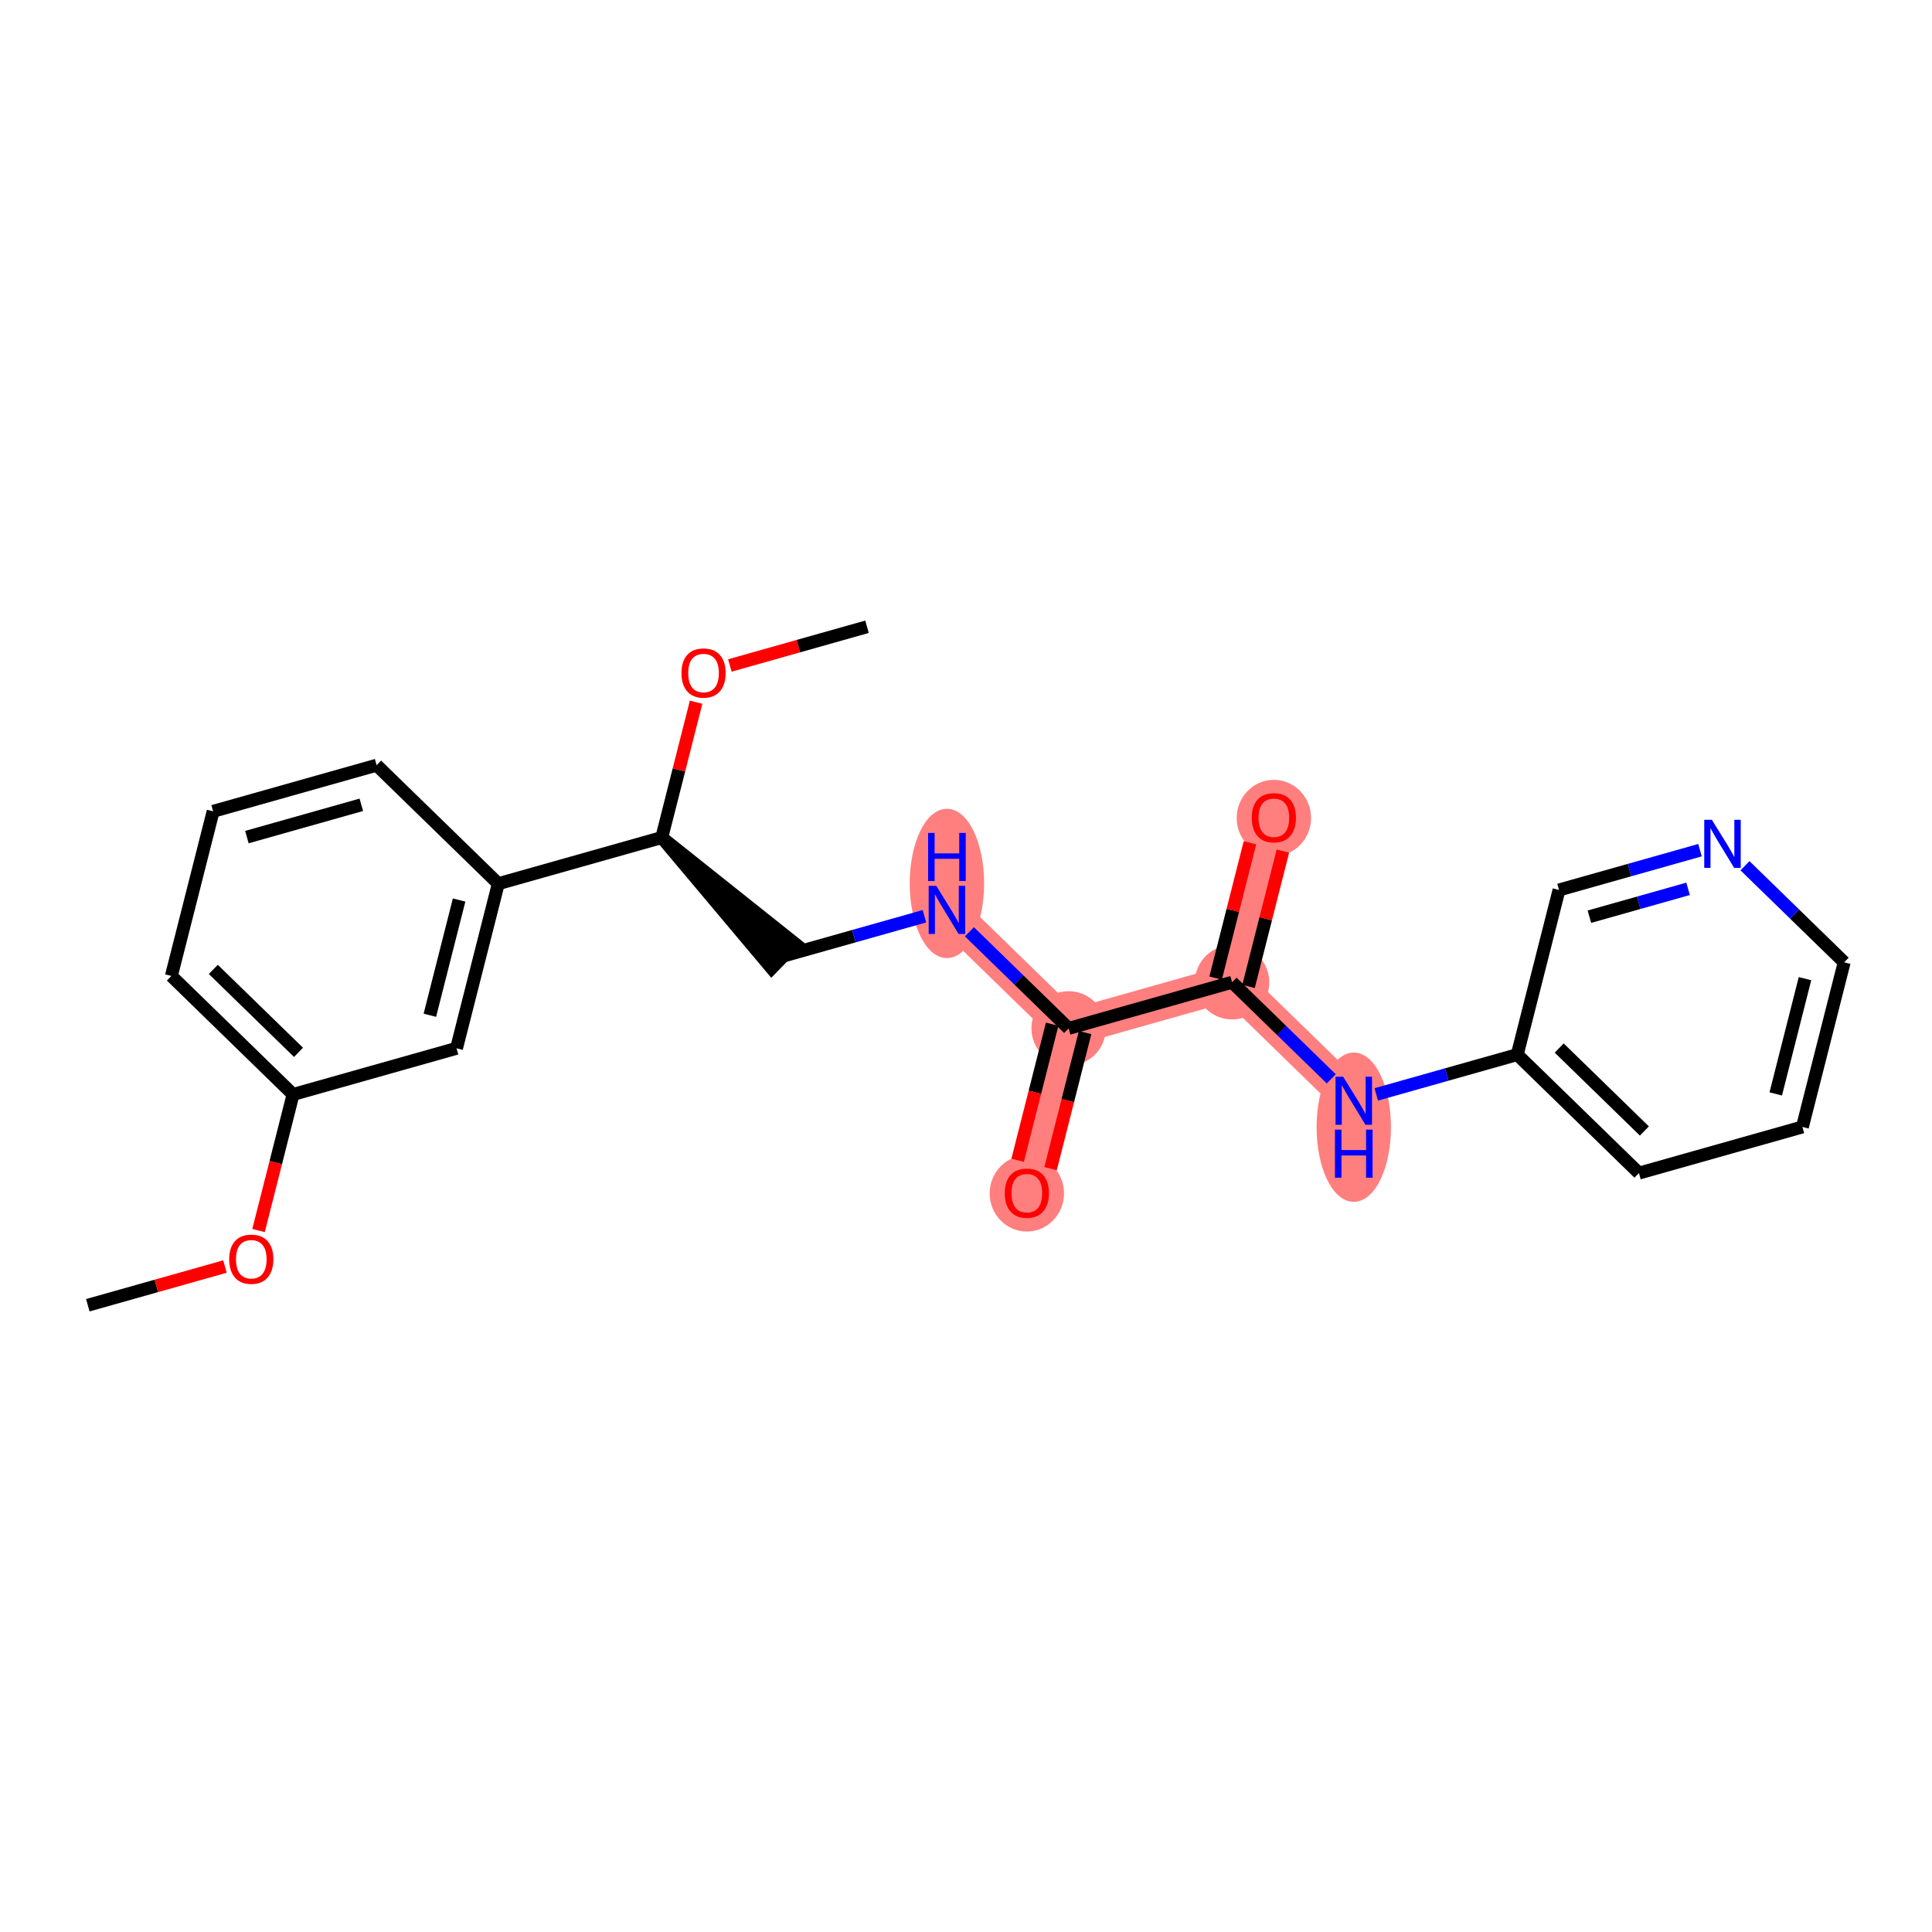 <?xml version='1.0' encoding='iso-8859-1'?>
<svg version='1.1' baseProfile='full'
              xmlns='http://www.w3.org/2000/svg'
                      xmlns:rdkit='http://www.rdkit.org/xml'
                      xmlns:xlink='http://www.w3.org/1999/xlink'
                  xml:space='preserve'
width='300px' height='300px' viewBox='0 0 300 300'>
<!-- END OF HEADER -->
<rect style='opacity:1.0;fill:#FFFFFF;stroke:none' width='300' height='300' x='0' y='0'> </rect>
<rect style='opacity:1.0;fill:#FFFFFF;stroke:none' width='300' height='300' x='0' y='0'> </rect>
<path d='M 147.038,141.288 L 165.935,159.688' style='fill:none;fill-rule:evenodd;stroke:#FF7F7F;stroke-width:5.6px;stroke-linecap:butt;stroke-linejoin:miter;stroke-opacity:1' />
<path d='M 165.935,159.688 L 159.448,185.253' style='fill:none;fill-rule:evenodd;stroke:#FF7F7F;stroke-width:5.6px;stroke-linecap:butt;stroke-linejoin:miter;stroke-opacity:1' />
<path d='M 165.935,159.688 L 191.318,152.523' style='fill:none;fill-rule:evenodd;stroke:#FF7F7F;stroke-width:5.6px;stroke-linecap:butt;stroke-linejoin:miter;stroke-opacity:1' />
<path d='M 191.318,152.523 L 197.805,126.959' style='fill:none;fill-rule:evenodd;stroke:#FF7F7F;stroke-width:5.6px;stroke-linecap:butt;stroke-linejoin:miter;stroke-opacity:1' />
<path d='M 191.318,152.523 L 210.214,170.923' style='fill:none;fill-rule:evenodd;stroke:#FF7F7F;stroke-width:5.6px;stroke-linecap:butt;stroke-linejoin:miter;stroke-opacity:1' />
<ellipse cx='147.038' cy='137.18' rx='5.275' ry='11.091'  style='fill:#FF7F7F;fill-rule:evenodd;stroke:#FF7F7F;stroke-width:1.0px;stroke-linecap:butt;stroke-linejoin:miter;stroke-opacity:1' />
<ellipse cx='165.935' cy='159.688' rx='5.275' ry='5.275'  style='fill:#FF7F7F;fill-rule:evenodd;stroke:#FF7F7F;stroke-width:1.0px;stroke-linecap:butt;stroke-linejoin:miter;stroke-opacity:1' />
<ellipse cx='159.448' cy='185.311' rx='5.275' ry='5.423'  style='fill:#FF7F7F;fill-rule:evenodd;stroke:#FF7F7F;stroke-width:1.0px;stroke-linecap:butt;stroke-linejoin:miter;stroke-opacity:1' />
<ellipse cx='191.318' cy='152.523' rx='5.275' ry='5.275'  style='fill:#FF7F7F;fill-rule:evenodd;stroke:#FF7F7F;stroke-width:1.0px;stroke-linecap:butt;stroke-linejoin:miter;stroke-opacity:1' />
<ellipse cx='197.805' cy='127.017' rx='5.275' ry='5.423'  style='fill:#FF7F7F;fill-rule:evenodd;stroke:#FF7F7F;stroke-width:1.0px;stroke-linecap:butt;stroke-linejoin:miter;stroke-opacity:1' />
<ellipse cx='210.214' cy='175.032' rx='5.275' ry='11.091'  style='fill:#FF7F7F;fill-rule:evenodd;stroke:#FF7F7F;stroke-width:1.0px;stroke-linecap:butt;stroke-linejoin:miter;stroke-opacity:1' />
<path class='bond-0 atom-0 atom-1' d='M 13.636,202.677 L 24.284,199.671' style='fill:none;fill-rule:evenodd;stroke:#000000;stroke-width:2.0px;stroke-linecap:butt;stroke-linejoin:miter;stroke-opacity:1' />
<path class='bond-0 atom-0 atom-1' d='M 24.284,199.671 L 34.931,196.666' style='fill:none;fill-rule:evenodd;stroke:#FF0000;stroke-width:2.0px;stroke-linecap:butt;stroke-linejoin:miter;stroke-opacity:1' />
<path class='bond-1 atom-1 atom-2' d='M 40.145,191.076 L 42.826,180.511' style='fill:none;fill-rule:evenodd;stroke:#FF0000;stroke-width:2.0px;stroke-linecap:butt;stroke-linejoin:miter;stroke-opacity:1' />
<path class='bond-1 atom-1 atom-2' d='M 42.826,180.511 L 45.506,169.947' style='fill:none;fill-rule:evenodd;stroke:#000000;stroke-width:2.0px;stroke-linecap:butt;stroke-linejoin:miter;stroke-opacity:1' />
<path class='bond-2 atom-2 atom-3' d='M 45.506,169.947 L 26.61,151.547' style='fill:none;fill-rule:evenodd;stroke:#000000;stroke-width:2.0px;stroke-linecap:butt;stroke-linejoin:miter;stroke-opacity:1' />
<path class='bond-2 atom-2 atom-3' d='M 46.352,163.408 L 33.124,150.528' style='fill:none;fill-rule:evenodd;stroke:#000000;stroke-width:2.0px;stroke-linecap:butt;stroke-linejoin:miter;stroke-opacity:1' />
<path class='bond-23 atom-23 atom-2' d='M 70.889,162.782 L 45.506,169.947' style='fill:none;fill-rule:evenodd;stroke:#000000;stroke-width:2.0px;stroke-linecap:butt;stroke-linejoin:miter;stroke-opacity:1' />
<path class='bond-3 atom-3 atom-4' d='M 26.61,151.547 L 33.096,125.982' style='fill:none;fill-rule:evenodd;stroke:#000000;stroke-width:2.0px;stroke-linecap:butt;stroke-linejoin:miter;stroke-opacity:1' />
<path class='bond-4 atom-4 atom-5' d='M 33.096,125.982 L 58.48,118.818' style='fill:none;fill-rule:evenodd;stroke:#000000;stroke-width:2.0px;stroke-linecap:butt;stroke-linejoin:miter;stroke-opacity:1' />
<path class='bond-4 atom-4 atom-5' d='M 38.337,129.984 L 56.105,124.969' style='fill:none;fill-rule:evenodd;stroke:#000000;stroke-width:2.0px;stroke-linecap:butt;stroke-linejoin:miter;stroke-opacity:1' />
<path class='bond-5 atom-5 atom-6' d='M 58.48,118.818 L 77.376,137.218' style='fill:none;fill-rule:evenodd;stroke:#000000;stroke-width:2.0px;stroke-linecap:butt;stroke-linejoin:miter;stroke-opacity:1' />
<path class='bond-6 atom-6 atom-7' d='M 77.376,137.218 L 102.759,130.053' style='fill:none;fill-rule:evenodd;stroke:#000000;stroke-width:2.0px;stroke-linecap:butt;stroke-linejoin:miter;stroke-opacity:1' />
<path class='bond-22 atom-6 atom-23' d='M 77.376,137.218 L 70.889,162.782' style='fill:none;fill-rule:evenodd;stroke:#000000;stroke-width:2.0px;stroke-linecap:butt;stroke-linejoin:miter;stroke-opacity:1' />
<path class='bond-22 atom-6 atom-23' d='M 71.29,139.755 L 66.749,157.65' style='fill:none;fill-rule:evenodd;stroke:#000000;stroke-width:2.0px;stroke-linecap:butt;stroke-linejoin:miter;stroke-opacity:1' />
<path class='bond-7 atom-7 atom-8' d='M 102.759,130.053 L 119.815,150.343 L 123.495,146.563 Z' style='fill:#000000;fill-rule:evenodd;fill-opacity:1;stroke:#000000;stroke-width:2.0px;stroke-linecap:butt;stroke-linejoin:miter;stroke-opacity:1;' />
<path class='bond-20 atom-7 atom-21' d='M 102.759,130.053 L 105.425,119.547' style='fill:none;fill-rule:evenodd;stroke:#000000;stroke-width:2.0px;stroke-linecap:butt;stroke-linejoin:miter;stroke-opacity:1' />
<path class='bond-20 atom-7 atom-21' d='M 105.425,119.547 L 108.091,109.04' style='fill:none;fill-rule:evenodd;stroke:#FF0000;stroke-width:2.0px;stroke-linecap:butt;stroke-linejoin:miter;stroke-opacity:1' />
<path class='bond-8 atom-8 atom-9' d='M 121.655,148.453 L 132.601,145.363' style='fill:none;fill-rule:evenodd;stroke:#000000;stroke-width:2.0px;stroke-linecap:butt;stroke-linejoin:miter;stroke-opacity:1' />
<path class='bond-8 atom-8 atom-9' d='M 132.601,145.363 L 143.546,142.274' style='fill:none;fill-rule:evenodd;stroke:#0000FF;stroke-width:2.0px;stroke-linecap:butt;stroke-linejoin:miter;stroke-opacity:1' />
<path class='bond-9 atom-9 atom-10' d='M 150.531,144.688 L 158.233,152.188' style='fill:none;fill-rule:evenodd;stroke:#0000FF;stroke-width:2.0px;stroke-linecap:butt;stroke-linejoin:miter;stroke-opacity:1' />
<path class='bond-9 atom-9 atom-10' d='M 158.233,152.188 L 165.935,159.688' style='fill:none;fill-rule:evenodd;stroke:#000000;stroke-width:2.0px;stroke-linecap:butt;stroke-linejoin:miter;stroke-opacity:1' />
<path class='bond-10 atom-10 atom-11' d='M 163.378,159.04 L 160.698,169.604' style='fill:none;fill-rule:evenodd;stroke:#000000;stroke-width:2.0px;stroke-linecap:butt;stroke-linejoin:miter;stroke-opacity:1' />
<path class='bond-10 atom-10 atom-11' d='M 160.698,169.604 L 158.017,180.168' style='fill:none;fill-rule:evenodd;stroke:#FF0000;stroke-width:2.0px;stroke-linecap:butt;stroke-linejoin:miter;stroke-opacity:1' />
<path class='bond-10 atom-10 atom-11' d='M 168.491,160.337 L 165.811,170.901' style='fill:none;fill-rule:evenodd;stroke:#000000;stroke-width:2.0px;stroke-linecap:butt;stroke-linejoin:miter;stroke-opacity:1' />
<path class='bond-10 atom-10 atom-11' d='M 165.811,170.901 L 163.13,181.465' style='fill:none;fill-rule:evenodd;stroke:#FF0000;stroke-width:2.0px;stroke-linecap:butt;stroke-linejoin:miter;stroke-opacity:1' />
<path class='bond-11 atom-10 atom-12' d='M 165.935,159.688 L 191.318,152.523' style='fill:none;fill-rule:evenodd;stroke:#000000;stroke-width:2.0px;stroke-linecap:butt;stroke-linejoin:miter;stroke-opacity:1' />
<path class='bond-12 atom-12 atom-13' d='M 193.874,153.172 L 196.54,142.666' style='fill:none;fill-rule:evenodd;stroke:#000000;stroke-width:2.0px;stroke-linecap:butt;stroke-linejoin:miter;stroke-opacity:1' />
<path class='bond-12 atom-12 atom-13' d='M 196.54,142.666 L 199.206,132.16' style='fill:none;fill-rule:evenodd;stroke:#FF0000;stroke-width:2.0px;stroke-linecap:butt;stroke-linejoin:miter;stroke-opacity:1' />
<path class='bond-12 atom-12 atom-13' d='M 188.762,151.875 L 191.427,141.369' style='fill:none;fill-rule:evenodd;stroke:#000000;stroke-width:2.0px;stroke-linecap:butt;stroke-linejoin:miter;stroke-opacity:1' />
<path class='bond-12 atom-12 atom-13' d='M 191.427,141.369 L 194.093,130.862' style='fill:none;fill-rule:evenodd;stroke:#FF0000;stroke-width:2.0px;stroke-linecap:butt;stroke-linejoin:miter;stroke-opacity:1' />
<path class='bond-13 atom-12 atom-14' d='M 191.318,152.523 L 199.02,160.023' style='fill:none;fill-rule:evenodd;stroke:#000000;stroke-width:2.0px;stroke-linecap:butt;stroke-linejoin:miter;stroke-opacity:1' />
<path class='bond-13 atom-12 atom-14' d='M 199.02,160.023 L 206.722,167.523' style='fill:none;fill-rule:evenodd;stroke:#0000FF;stroke-width:2.0px;stroke-linecap:butt;stroke-linejoin:miter;stroke-opacity:1' />
<path class='bond-14 atom-14 atom-15' d='M 213.706,169.938 L 224.652,166.848' style='fill:none;fill-rule:evenodd;stroke:#0000FF;stroke-width:2.0px;stroke-linecap:butt;stroke-linejoin:miter;stroke-opacity:1' />
<path class='bond-14 atom-14 atom-15' d='M 224.652,166.848 L 235.597,163.759' style='fill:none;fill-rule:evenodd;stroke:#000000;stroke-width:2.0px;stroke-linecap:butt;stroke-linejoin:miter;stroke-opacity:1' />
<path class='bond-15 atom-15 atom-16' d='M 235.597,163.759 L 254.494,182.159' style='fill:none;fill-rule:evenodd;stroke:#000000;stroke-width:2.0px;stroke-linecap:butt;stroke-linejoin:miter;stroke-opacity:1' />
<path class='bond-15 atom-15 atom-16' d='M 242.112,162.739 L 255.339,175.619' style='fill:none;fill-rule:evenodd;stroke:#000000;stroke-width:2.0px;stroke-linecap:butt;stroke-linejoin:miter;stroke-opacity:1' />
<path class='bond-24 atom-20 atom-15' d='M 242.084,138.194 L 235.597,163.759' style='fill:none;fill-rule:evenodd;stroke:#000000;stroke-width:2.0px;stroke-linecap:butt;stroke-linejoin:miter;stroke-opacity:1' />
<path class='bond-16 atom-16 atom-17' d='M 254.494,182.159 L 279.877,174.994' style='fill:none;fill-rule:evenodd;stroke:#000000;stroke-width:2.0px;stroke-linecap:butt;stroke-linejoin:miter;stroke-opacity:1' />
<path class='bond-17 atom-17 atom-18' d='M 279.877,174.994 L 286.364,149.429' style='fill:none;fill-rule:evenodd;stroke:#000000;stroke-width:2.0px;stroke-linecap:butt;stroke-linejoin:miter;stroke-opacity:1' />
<path class='bond-17 atom-17 atom-18' d='M 275.737,169.862 L 280.278,151.967' style='fill:none;fill-rule:evenodd;stroke:#000000;stroke-width:2.0px;stroke-linecap:butt;stroke-linejoin:miter;stroke-opacity:1' />
<path class='bond-18 atom-18 atom-19' d='M 286.364,149.429 L 278.661,141.929' style='fill:none;fill-rule:evenodd;stroke:#000000;stroke-width:2.0px;stroke-linecap:butt;stroke-linejoin:miter;stroke-opacity:1' />
<path class='bond-18 atom-18 atom-19' d='M 278.661,141.929 L 270.959,134.43' style='fill:none;fill-rule:evenodd;stroke:#0000FF;stroke-width:2.0px;stroke-linecap:butt;stroke-linejoin:miter;stroke-opacity:1' />
<path class='bond-19 atom-19 atom-20' d='M 263.975,132.015 L 253.03,135.104' style='fill:none;fill-rule:evenodd;stroke:#0000FF;stroke-width:2.0px;stroke-linecap:butt;stroke-linejoin:miter;stroke-opacity:1' />
<path class='bond-19 atom-19 atom-20' d='M 253.03,135.104 L 242.084,138.194' style='fill:none;fill-rule:evenodd;stroke:#000000;stroke-width:2.0px;stroke-linecap:butt;stroke-linejoin:miter;stroke-opacity:1' />
<path class='bond-19 atom-19 atom-20' d='M 262.124,138.018 L 254.463,140.181' style='fill:none;fill-rule:evenodd;stroke:#0000FF;stroke-width:2.0px;stroke-linecap:butt;stroke-linejoin:miter;stroke-opacity:1' />
<path class='bond-19 atom-19 atom-20' d='M 254.463,140.181 L 246.801,142.344' style='fill:none;fill-rule:evenodd;stroke:#000000;stroke-width:2.0px;stroke-linecap:butt;stroke-linejoin:miter;stroke-opacity:1' />
<path class='bond-21 atom-21 atom-22' d='M 113.334,103.334 L 123.981,100.329' style='fill:none;fill-rule:evenodd;stroke:#FF0000;stroke-width:2.0px;stroke-linecap:butt;stroke-linejoin:miter;stroke-opacity:1' />
<path class='bond-21 atom-21 atom-22' d='M 123.981,100.329 L 134.629,97.323' style='fill:none;fill-rule:evenodd;stroke:#000000;stroke-width:2.0px;stroke-linecap:butt;stroke-linejoin:miter;stroke-opacity:1' />
<path  class='atom-1' d='M 35.591 195.533
Q 35.591 193.74, 36.477 192.737
Q 37.363 191.735, 39.02 191.735
Q 40.676 191.735, 41.562 192.737
Q 42.448 193.74, 42.448 195.533
Q 42.448 197.348, 41.551 198.381
Q 40.655 199.405, 39.02 199.405
Q 37.374 199.405, 36.477 198.381
Q 35.591 197.358, 35.591 195.533
M 39.02 198.561
Q 40.159 198.561, 40.771 197.801
Q 41.393 197.031, 41.393 195.533
Q 41.393 194.067, 40.771 193.328
Q 40.159 192.579, 39.02 192.579
Q 37.88 192.579, 37.258 193.318
Q 36.646 194.056, 36.646 195.533
Q 36.646 197.042, 37.258 197.801
Q 37.88 198.561, 39.02 198.561
' fill='#FF0000'/>
<path  class='atom-9' d='M 145.387 137.553
L 147.835 141.51
Q 148.078 141.9, 148.468 142.607
Q 148.858 143.314, 148.879 143.356
L 148.879 137.553
L 149.871 137.553
L 149.871 145.023
L 148.848 145.023
L 146.221 140.697
Q 145.915 140.191, 145.588 139.611
Q 145.271 139.03, 145.176 138.851
L 145.176 145.023
L 144.206 145.023
L 144.206 137.553
L 145.387 137.553
' fill='#0000FF'/>
<path  class='atom-9' d='M 144.116 129.337
L 145.129 129.337
L 145.129 132.513
L 148.948 132.513
L 148.948 129.337
L 149.961 129.337
L 149.961 136.807
L 148.948 136.807
L 148.948 133.357
L 145.129 133.357
L 145.129 136.807
L 144.116 136.807
L 144.116 129.337
' fill='#0000FF'/>
<path  class='atom-11' d='M 156.019 185.274
Q 156.019 183.481, 156.906 182.478
Q 157.792 181.476, 159.448 181.476
Q 161.105 181.476, 161.991 182.478
Q 162.877 183.481, 162.877 185.274
Q 162.877 187.089, 161.98 188.123
Q 161.083 189.146, 159.448 189.146
Q 157.802 189.146, 156.906 188.123
Q 156.019 187.099, 156.019 185.274
M 159.448 188.302
Q 160.588 188.302, 161.199 187.542
Q 161.822 186.772, 161.822 185.274
Q 161.822 183.808, 161.199 183.069
Q 160.588 182.32, 159.448 182.32
Q 158.309 182.32, 157.686 183.059
Q 157.074 183.797, 157.074 185.274
Q 157.074 186.783, 157.686 187.542
Q 158.309 188.302, 159.448 188.302
' fill='#FF0000'/>
<path  class='atom-13' d='M 194.376 126.98
Q 194.376 125.186, 195.262 124.184
Q 196.148 123.182, 197.805 123.182
Q 199.461 123.182, 200.347 124.184
Q 201.233 125.186, 201.233 126.98
Q 201.233 128.794, 200.337 129.828
Q 199.44 130.852, 197.805 130.852
Q 196.159 130.852, 195.262 129.828
Q 194.376 128.805, 194.376 126.98
M 197.805 130.008
Q 198.944 130.008, 199.556 129.248
Q 200.178 128.478, 200.178 126.98
Q 200.178 125.513, 199.556 124.775
Q 198.944 124.026, 197.805 124.026
Q 196.665 124.026, 196.043 124.764
Q 195.431 125.503, 195.431 126.98
Q 195.431 128.488, 196.043 129.248
Q 196.665 130.008, 197.805 130.008
' fill='#FF0000'/>
<path  class='atom-14' d='M 208.563 167.189
L 211.011 171.145
Q 211.254 171.535, 211.644 172.242
Q 212.034 172.949, 212.055 172.991
L 212.055 167.189
L 213.047 167.189
L 213.047 174.658
L 212.024 174.658
L 209.397 170.333
Q 209.091 169.826, 208.764 169.246
Q 208.447 168.666, 208.352 168.486
L 208.352 174.658
L 207.382 174.658
L 207.382 167.189
L 208.563 167.189
' fill='#0000FF'/>
<path  class='atom-14' d='M 207.292 175.405
L 208.305 175.405
L 208.305 178.581
L 212.124 178.581
L 212.124 175.405
L 213.137 175.405
L 213.137 182.874
L 212.124 182.874
L 212.124 179.425
L 208.305 179.425
L 208.305 182.874
L 207.292 182.874
L 207.292 175.405
' fill='#0000FF'/>
<path  class='atom-19' d='M 265.816 127.295
L 268.264 131.251
Q 268.506 131.641, 268.897 132.348
Q 269.287 133.055, 269.308 133.097
L 269.308 127.295
L 270.3 127.295
L 270.3 134.764
L 269.277 134.764
L 266.65 130.438
Q 266.344 129.932, 266.017 129.352
Q 265.7 128.772, 265.605 128.592
L 265.605 134.764
L 264.635 134.764
L 264.635 127.295
L 265.816 127.295
' fill='#0000FF'/>
<path  class='atom-21' d='M 105.817 104.509
Q 105.817 102.716, 106.703 101.713
Q 107.589 100.711, 109.246 100.711
Q 110.902 100.711, 111.788 101.713
Q 112.674 102.716, 112.674 104.509
Q 112.674 106.324, 111.778 107.358
Q 110.881 108.381, 109.246 108.381
Q 107.6 108.381, 106.703 107.358
Q 105.817 106.334, 105.817 104.509
M 109.246 107.537
Q 110.385 107.537, 110.997 106.777
Q 111.619 106.007, 111.619 104.509
Q 111.619 103.043, 110.997 102.304
Q 110.385 101.555, 109.246 101.555
Q 108.106 101.555, 107.484 102.294
Q 106.872 103.032, 106.872 104.509
Q 106.872 106.018, 107.484 106.777
Q 108.106 107.537, 109.246 107.537
' fill='#FF0000'/>
</svg>
